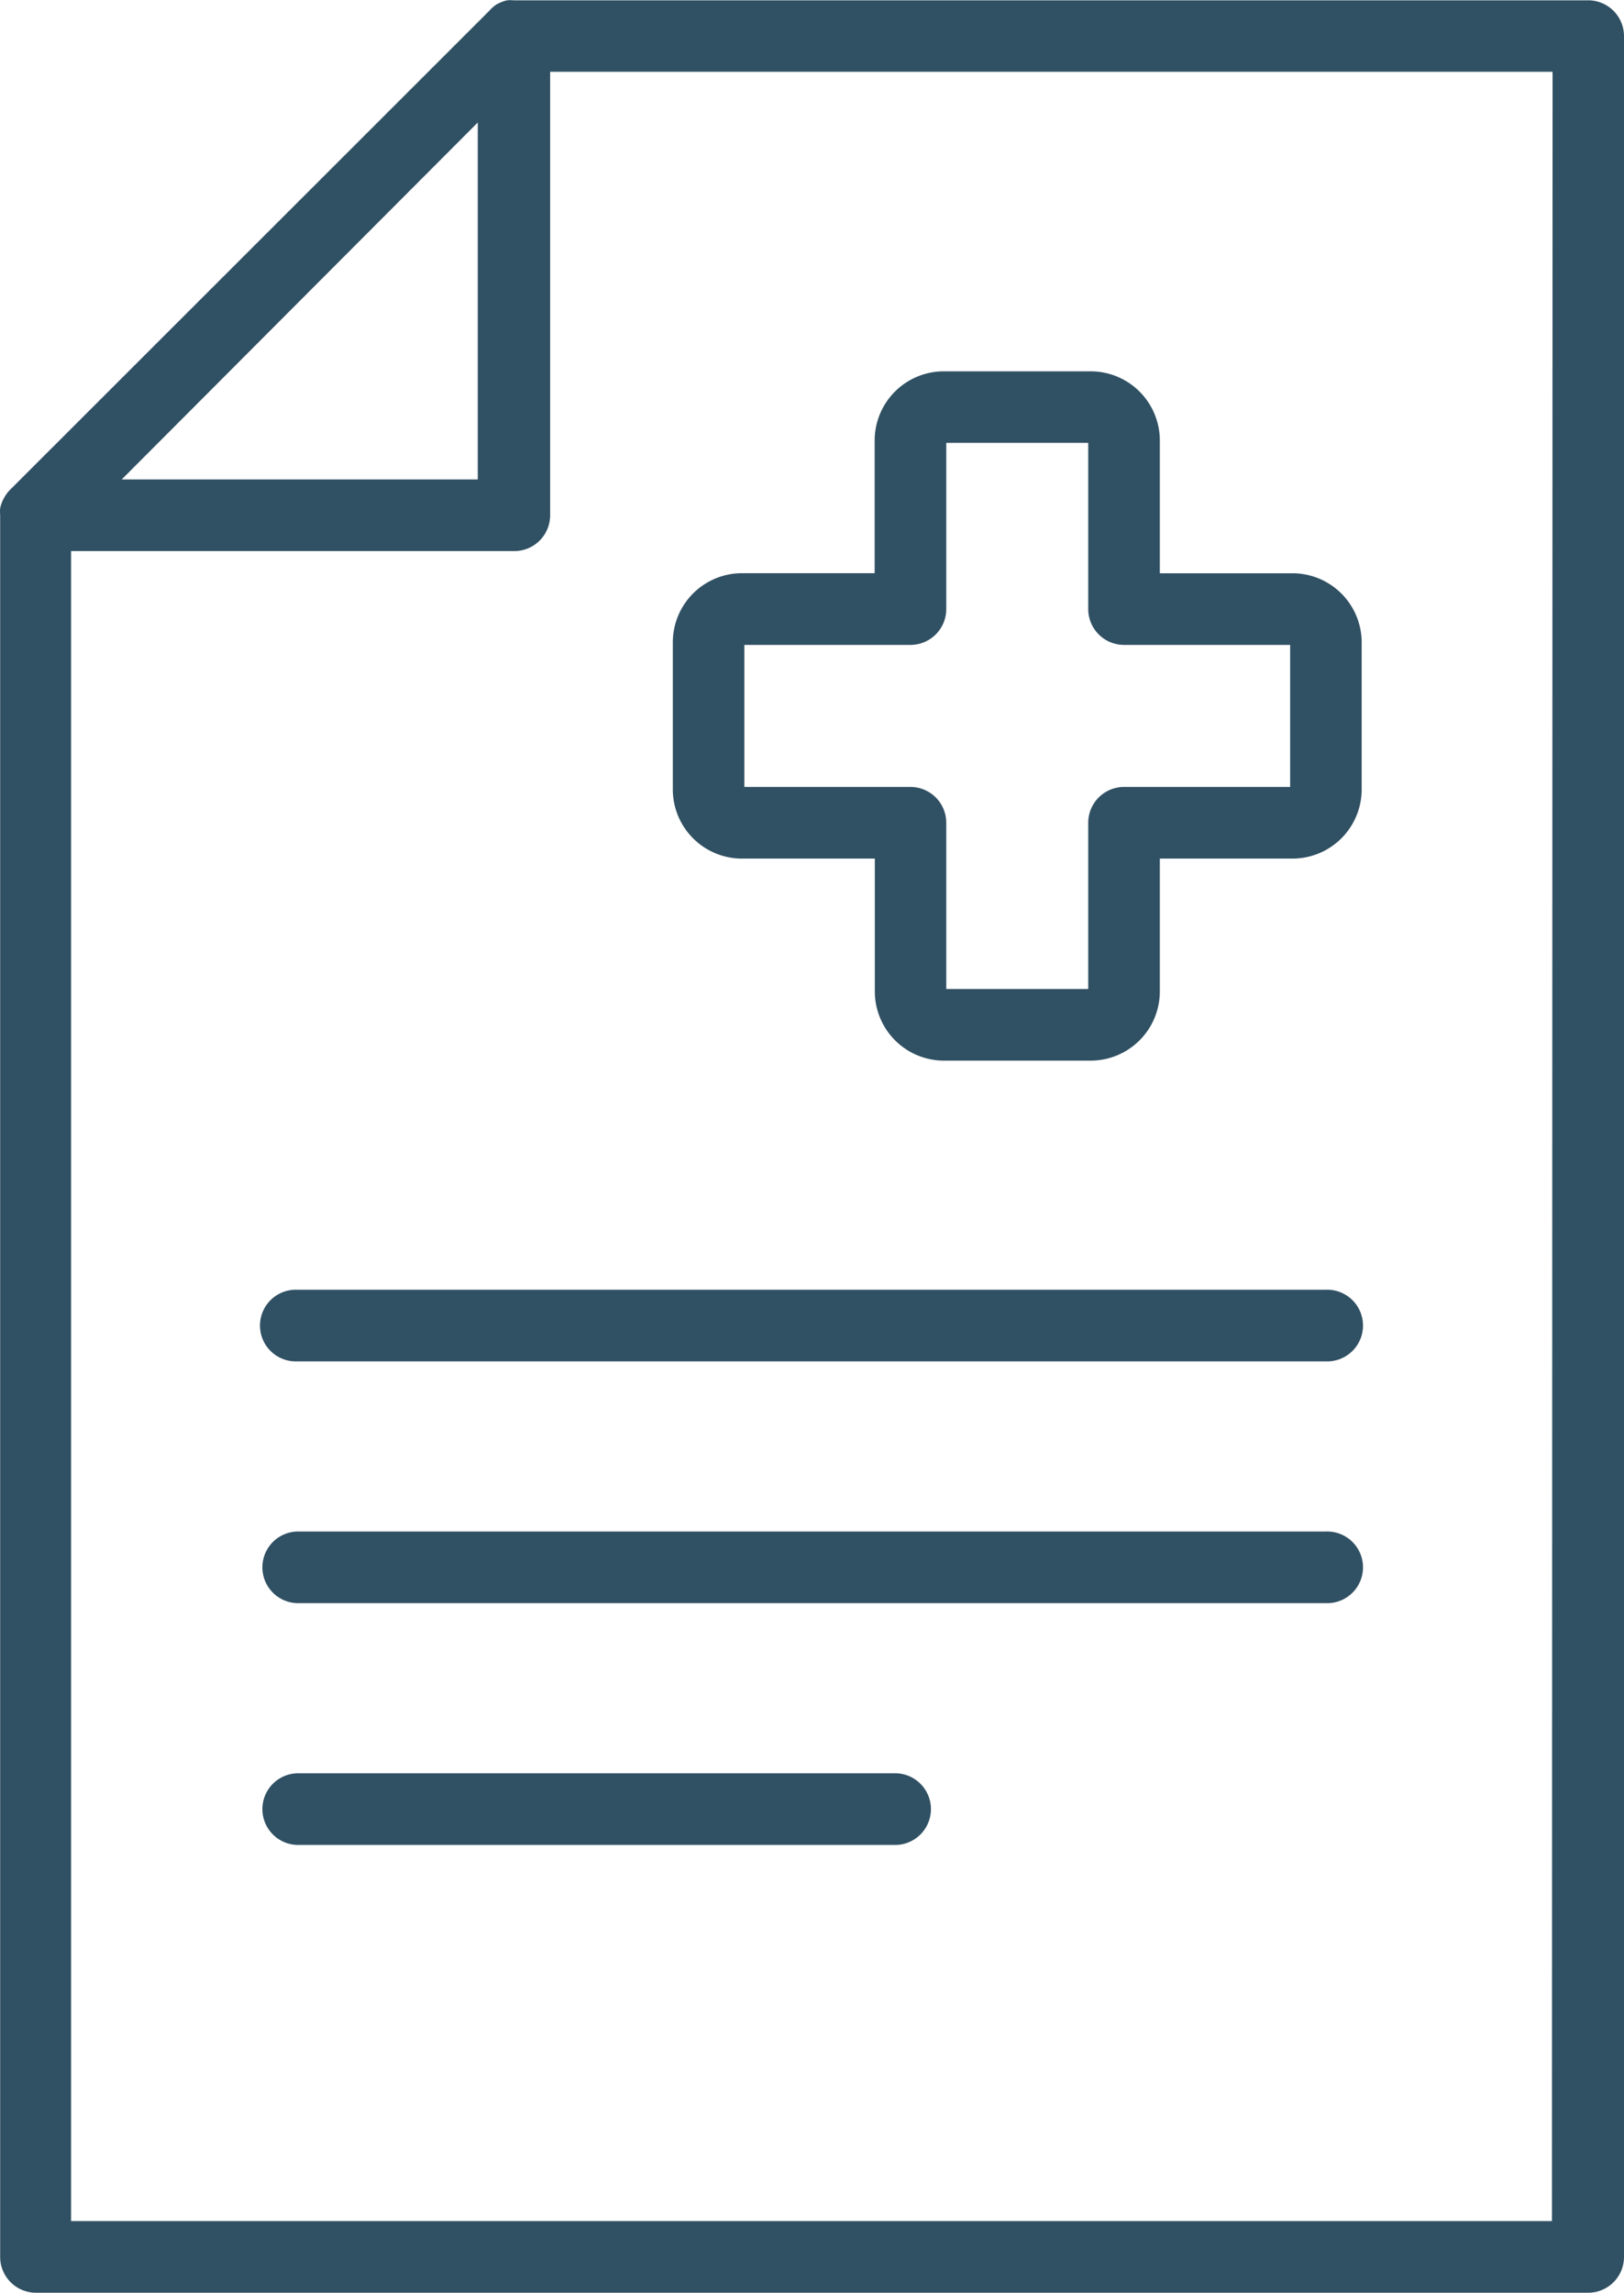 <svg xmlns="http://www.w3.org/2000/svg" width="39.899" height="56.299" viewBox="0 0 39.899 56.299">
  <g id="noun-treatment-plan-1958107" transform="translate(-18.671 0.008)">
    <path id="Trazado_6213" data-name="Trazado 6213" d="M57.677,0H31.289a.88.88,0,0,0-.158,0h0a.88.88,0,0,0-.211.075L30.871.1a.88.88,0,0,0-.18.158L18.917,12.02a.88.88,0,0,0-.141.189l-.026.048a.88.88,0,0,0-.075.216h0a.879.879,0,0,0,0,.163V55.411a.88.88,0,0,0,.88.88H57.69a.88.88,0,0,0,.88-.88V.875A.88.88,0,0,0,57.677,0ZM30.409,3v8.765H21.661ZM56.8,54.531H20.417V13.524h10.89a.88.88,0,0,0,.88-.88V1.755H56.815Z" fill="#305063"/>
    <path id="Trazado_6214" data-name="Trazado 6214" d="M59.42,73.759H34.14a.88.88,0,1,1,0-1.759H59.42a.88.88,0,1,1,0,1.759Z" transform="translate(-8.172 -40.338)" fill="#305063"/>
    <path id="Trazado_6215" data-name="Trazado 6215" d="M59.42,87.259H34.14a.88.88,0,0,1,0-1.759H59.42a.88.88,0,1,1,0,1.759Z" transform="translate(-8.172 -47.901)" fill="#305063"/>
    <path id="Trazado_6216" data-name="Trazado 6216" d="M48.864,100.759H34.14a.88.88,0,0,1,0-1.759H48.864a.88.88,0,0,1,0,1.759Z" transform="translate(-8.172 -55.464)" fill="#305063"/>
    <path id="Trazado_6217" data-name="Trazado 6217" d="M66.515,37.648h-3.6a1.7,1.7,0,0,1-1.7-1.7V32.687H57.952a1.7,1.7,0,0,1-1.7-1.7V27.379a1.7,1.7,0,0,1,1.7-1.7h3.259V22.422a1.7,1.7,0,0,1,1.7-1.7h3.606a1.7,1.7,0,0,1,1.7,1.7v3.259h3.259a1.7,1.7,0,0,1,1.7,1.7v3.606a1.7,1.7,0,0,1-1.7,1.7H68.217v3.259A1.7,1.7,0,0,1,66.515,37.648ZM62.97,35.889h3.488V31.808a.88.88,0,0,1,.88-.88h4.081V27.44H67.338a.88.88,0,0,1-.88-.88V22.479H62.97v4.081a.88.88,0,0,1-.88.88H58.009v3.488h4.081a.88.88,0,0,1,.88.88Zm8.506-8.449Z" transform="translate(-21.051 -11.612)" fill="#305063"/>
  </g>
</svg>
